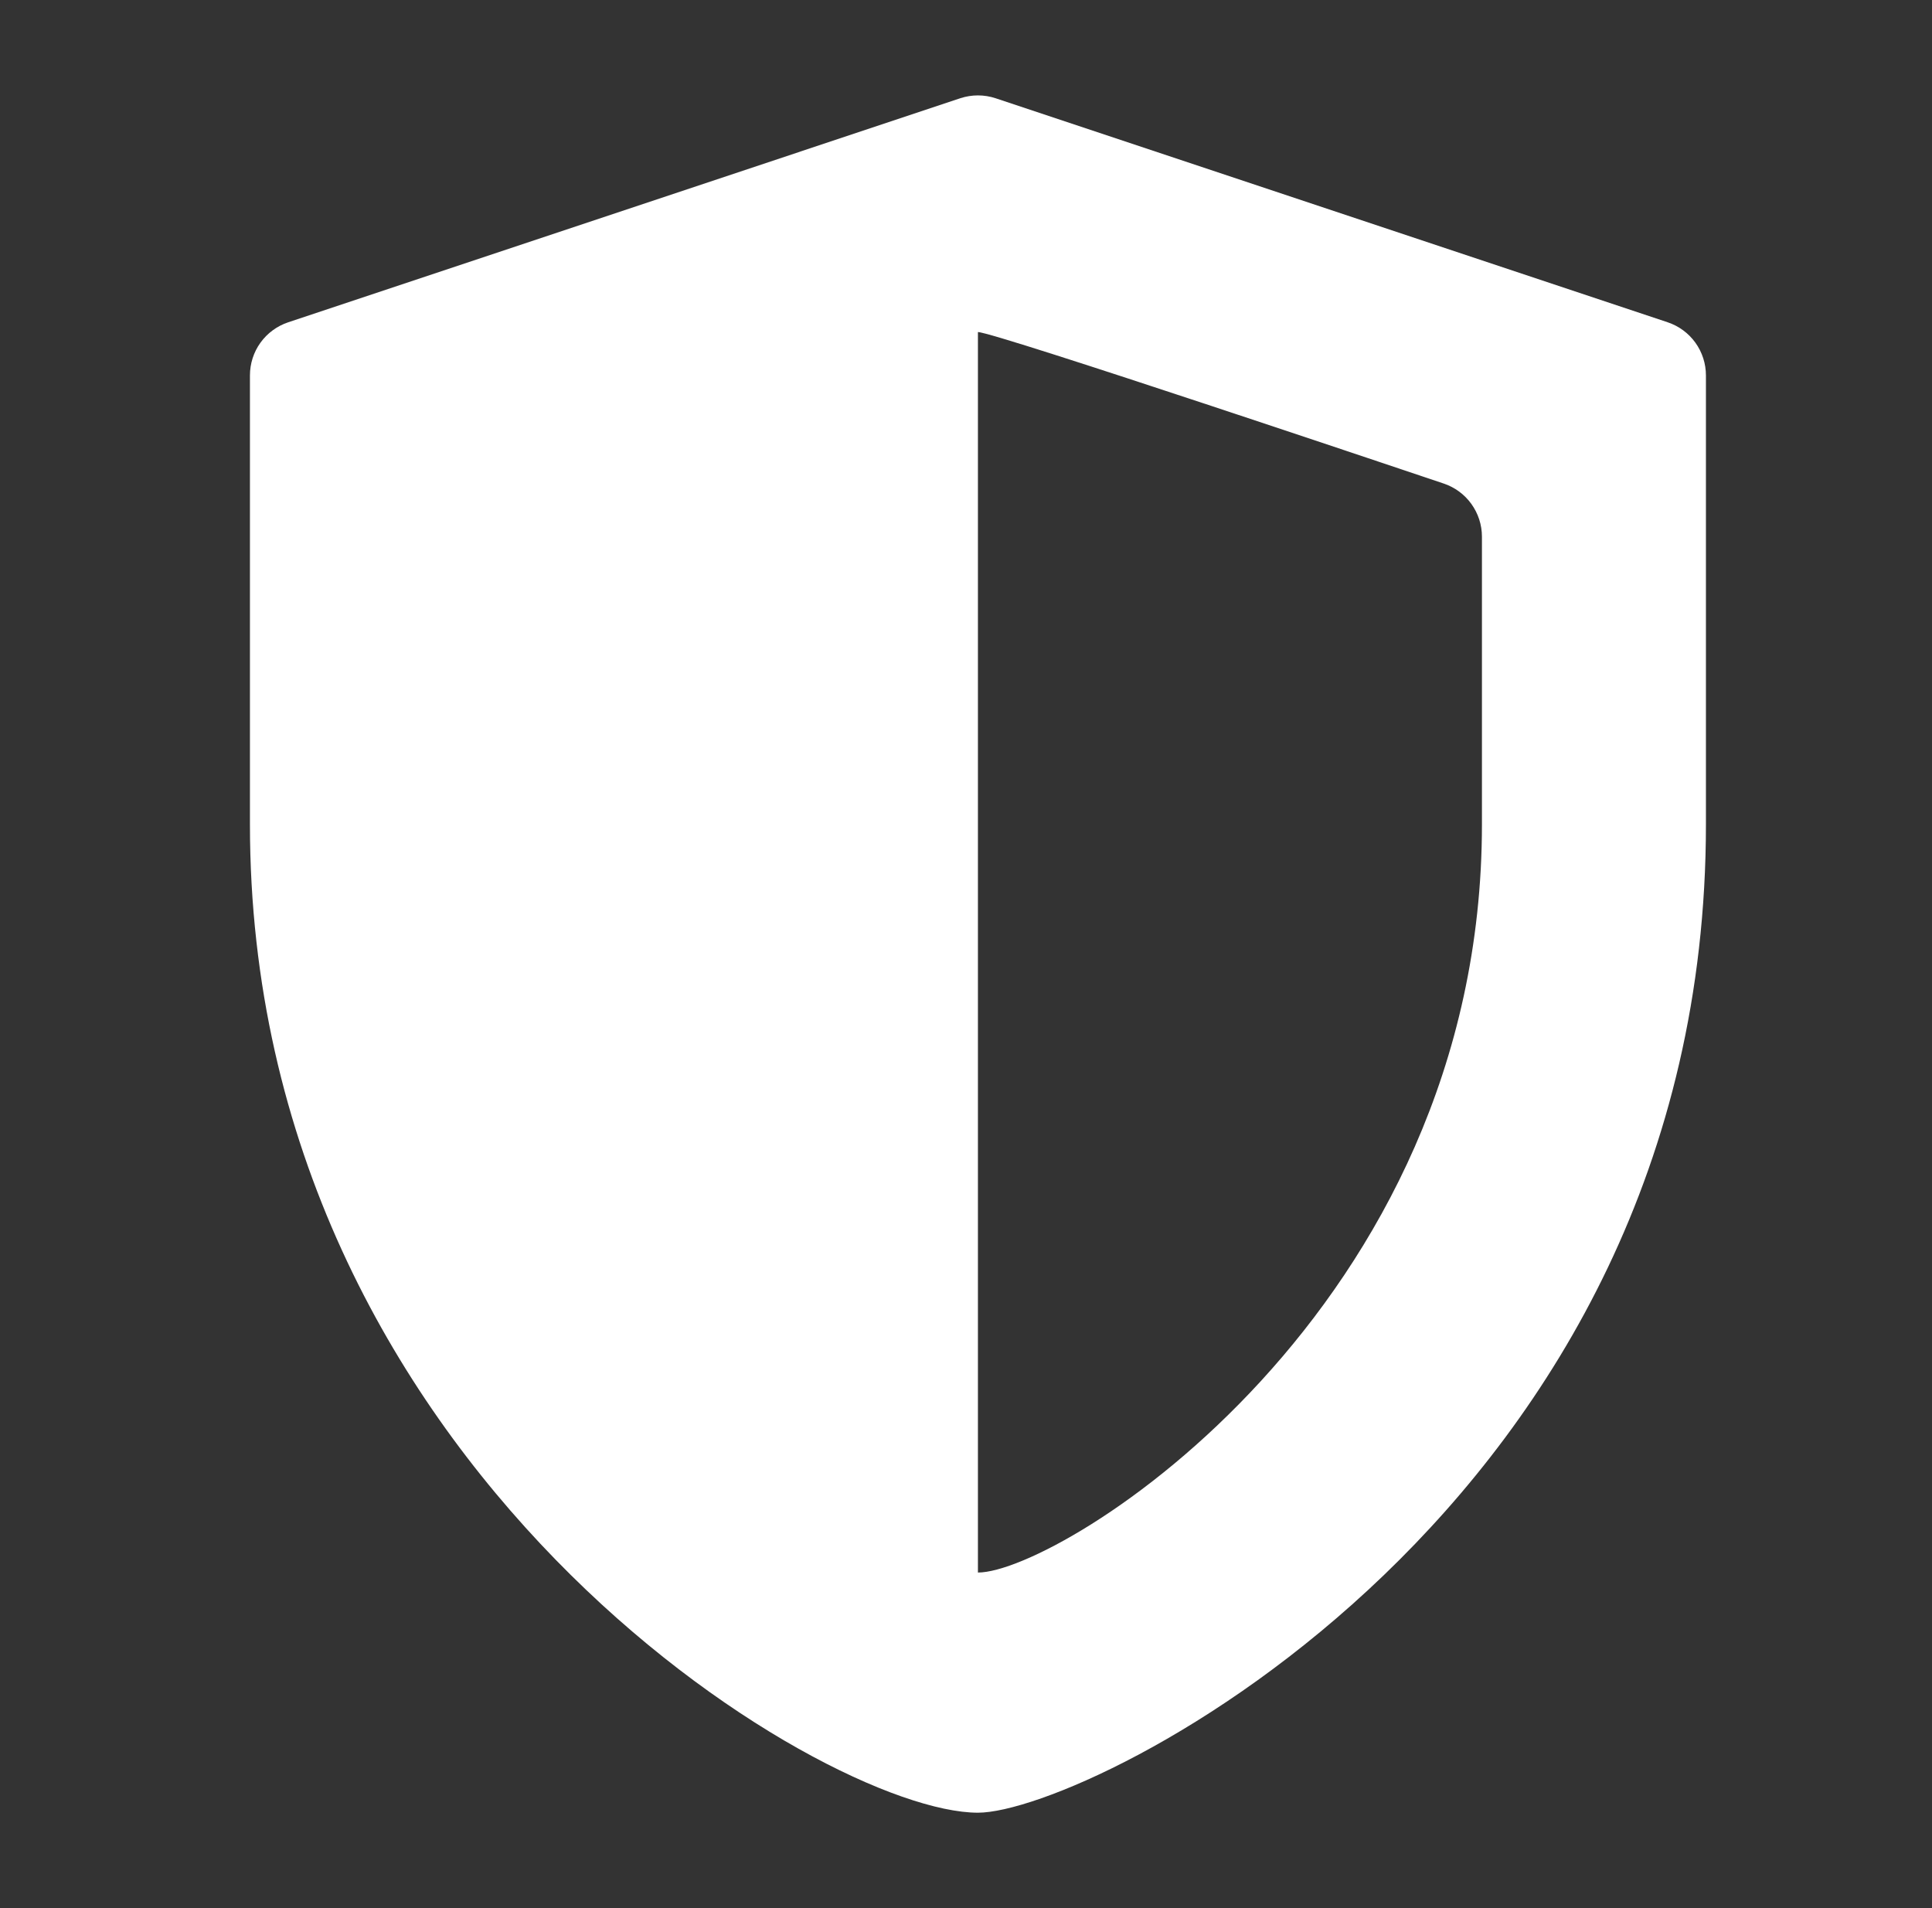 <?xml version="1.0" encoding="UTF-8"?>
<svg xmlns="http://www.w3.org/2000/svg" width="81" height="80" viewBox="0 0 81 80" fill="none">
  <rect x="0" y="0" width="81" height="80" fill="#333333" stroke="none"/>
  <g clip-path="url(#clip0_669_1223)">
    <g clip-path="url(#clip1_669_1223)">
      <path d="M69.917 13.512L41.743 4.12C41.261 3.96 40.74 3.96 40.257 4.12L12.084 13.512C11.616 13.668 11.21 13.967 10.921 14.366C10.633 14.766 10.479 15.246 10.479 15.739V34.563C10.478 61.505 34.46 76 41 76C45.693 76 71.522 63.245 71.522 34.563V15.739C71.522 15.246 71.367 14.766 71.079 14.366C70.791 13.966 70.385 13.668 69.917 13.512ZM62.131 34.568C62.131 54.968 44.472 65.927 41 65.931V13.922C41.701 13.924 59.859 20.051 60.524 20.272C60.992 20.428 61.399 20.727 61.687 21.127C61.975 21.527 62.131 22.007 62.131 22.5L62.131 34.568Z" fill="white"></path>
    </g>
  </g>
  <defs>
    <clipPath id="clip0_669_1223">
      <rect width="80" height="80" fill="white" transform="translate(0.666)"></rect>
    </clipPath>
    <clipPath id="clip1_669_1223">
      <rect width="72" height="72" fill="white" transform="translate(5 4)"></rect>
    </clipPath>
  </defs>
</svg>
